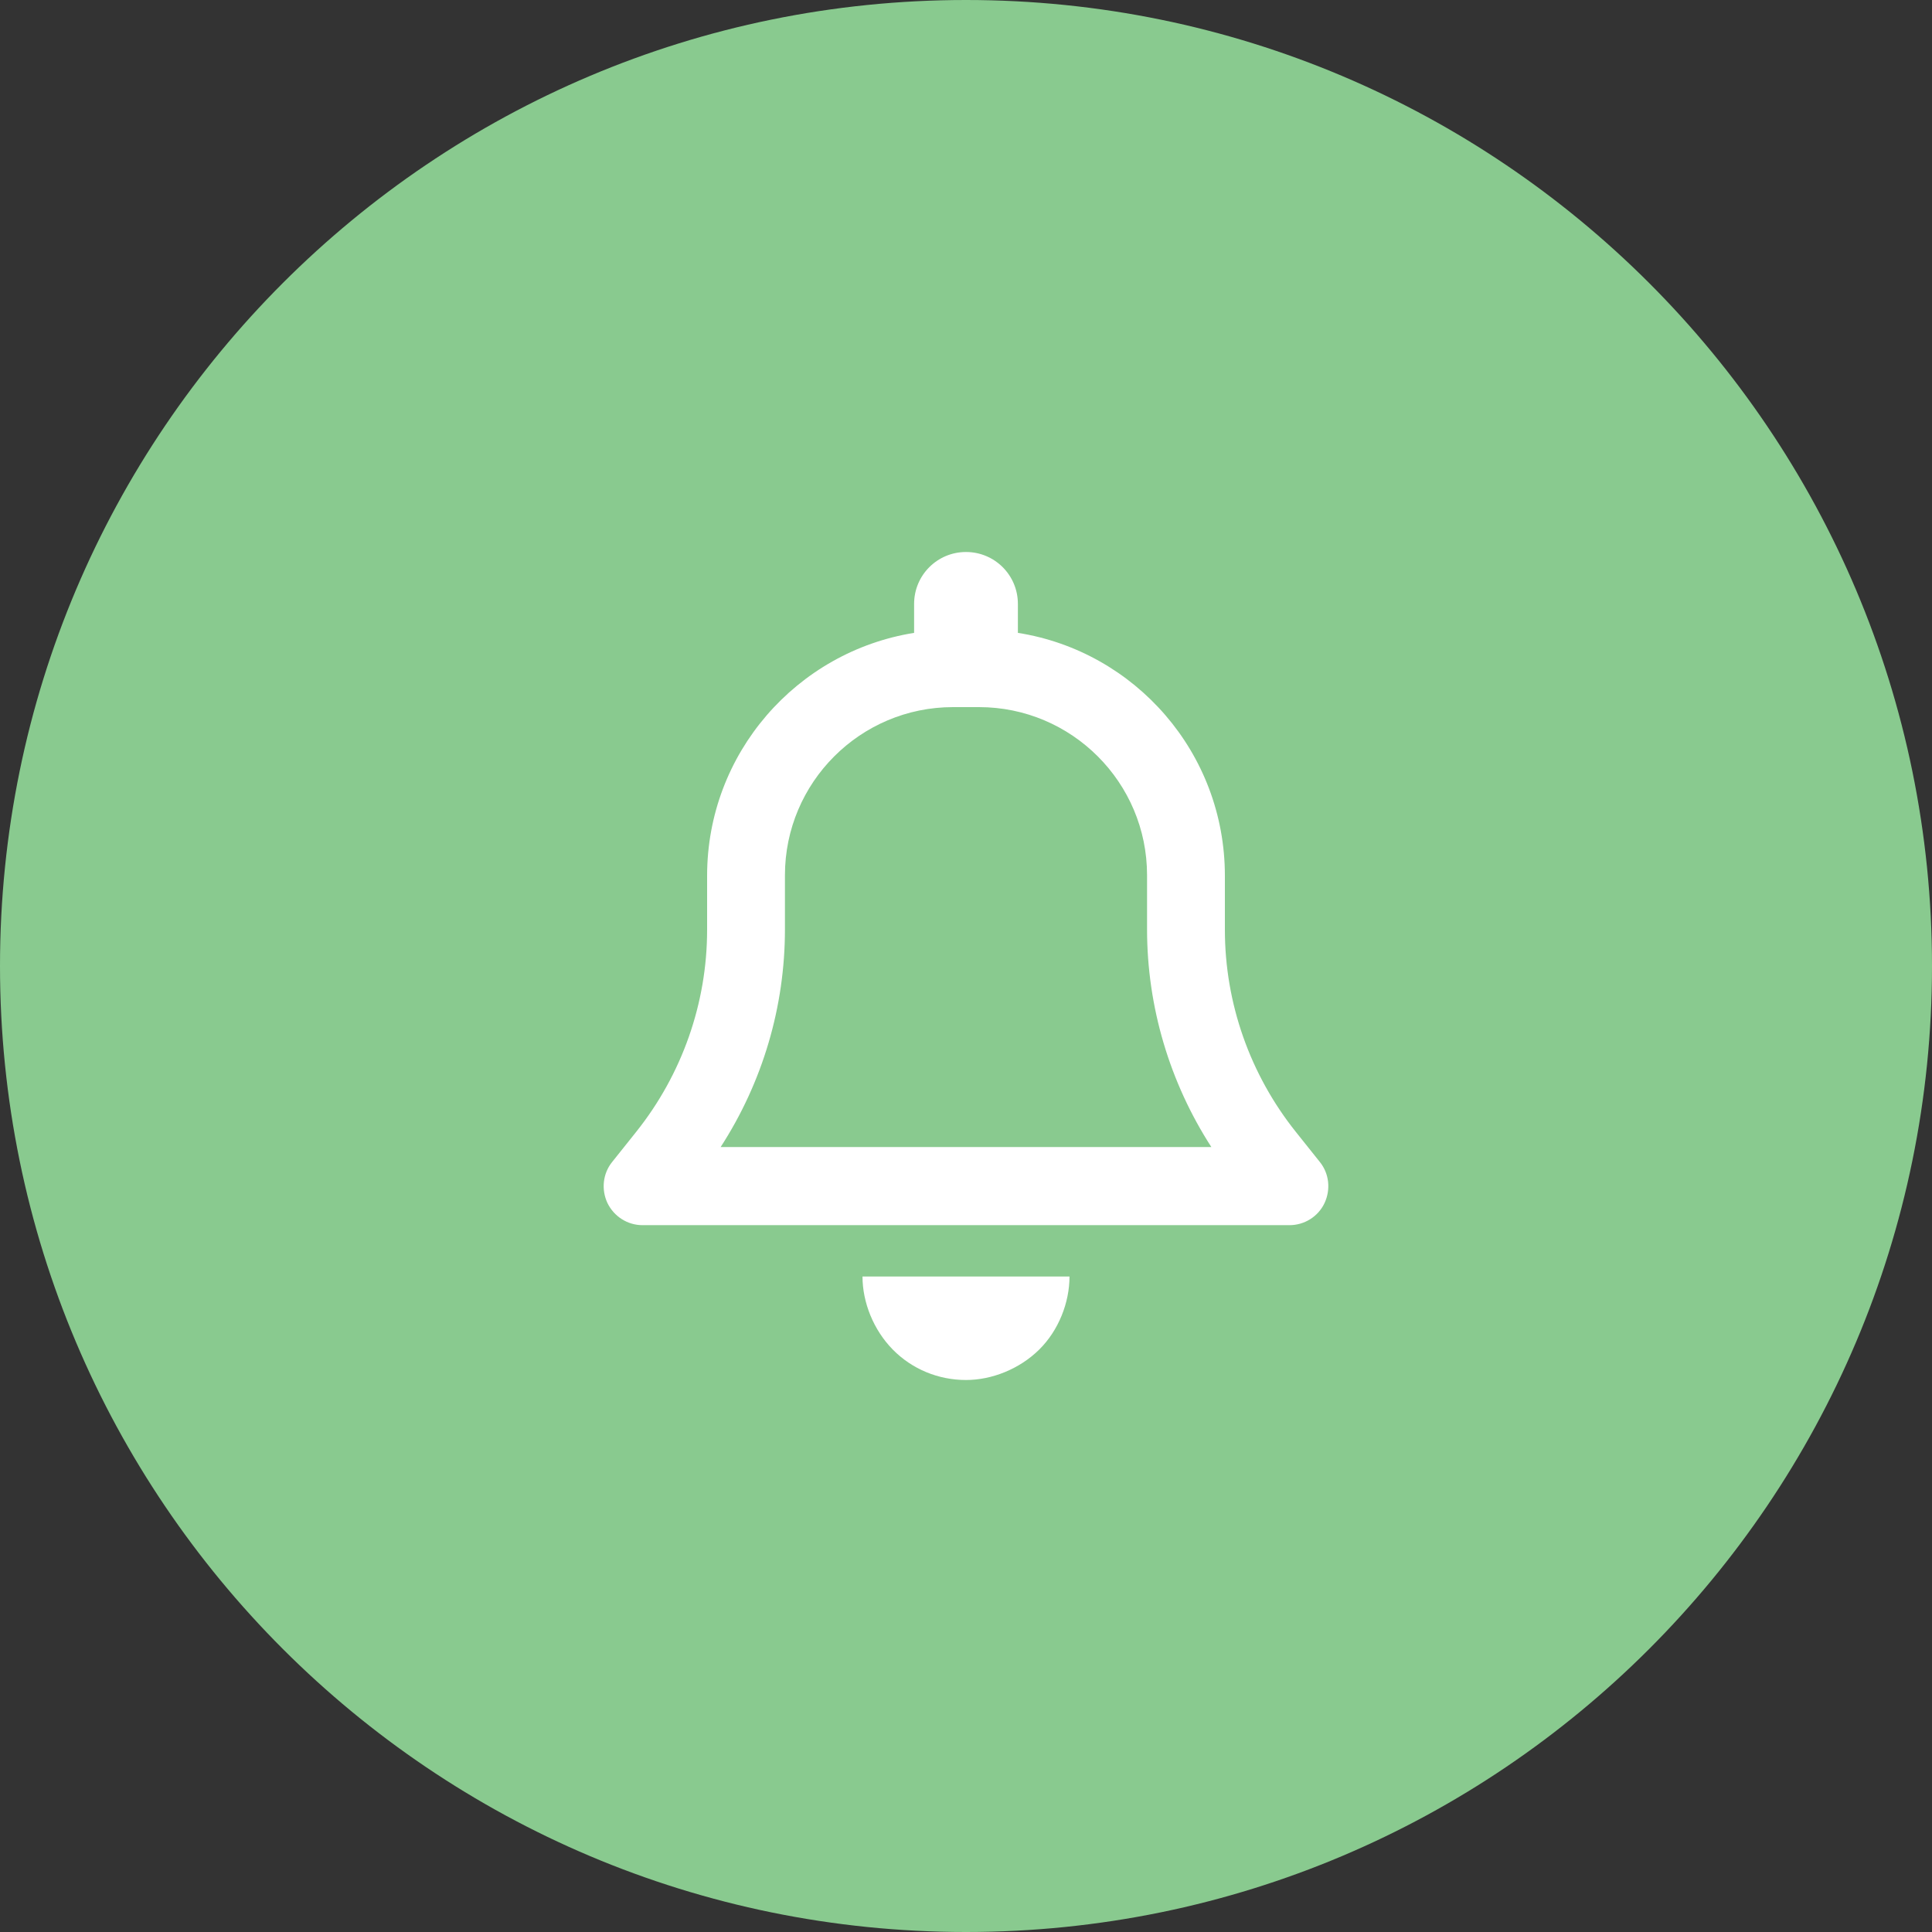 <?xml version="1.0" encoding="UTF-8"?><svg id="a" xmlns="http://www.w3.org/2000/svg" width="70" height="70" viewBox="0 0 70 70"><rect x="0" y="0" width="70" height="70" fill="#333333" stroke="none"/><path d="M35,70c19.33,0,35-15.67,35-35S54.33,0,35,0,0,15.67,0,35s15.67,35,35,35" fill="#89ca8f" stroke-width="0"/><path d="M36.88,21.88v1.05c4.25.67,7.5,4.35,7.5,8.8v1.96c0,2.66.91,5.24,2.57,7.32l.87,1.09c.34.42.4,1,.17,1.49s-.73.8-1.27.8h-23.44c-.54,0-1.03-.31-1.27-.8-.23-.49-.17-1.07.17-1.49l.87-1.09c1.66-2.08,2.57-4.66,2.57-7.32v-1.96c0-4.44,3.25-8.12,7.5-8.8v-1.05c0-1.04.84-1.88,1.88-1.88s1.88.84,1.88,1.88h0ZM34.53,25.62c-3.36,0-6.09,2.73-6.09,6.09v1.96c0,2.81-.81,5.54-2.33,7.89h17.78c-1.51-2.34-2.33-5.08-2.33-7.89v-1.96c0-3.36-2.73-6.09-6.09-6.09h-.94ZM38.75,46.25c0,.94-.39,1.95-1.1,2.65s-1.71,1.1-2.65,1.1c-1,0-1.95-.39-2.65-1.1s-1.1-1.71-1.1-2.65h7.5Z" fill="#fff" stroke-width="0"/></svg>